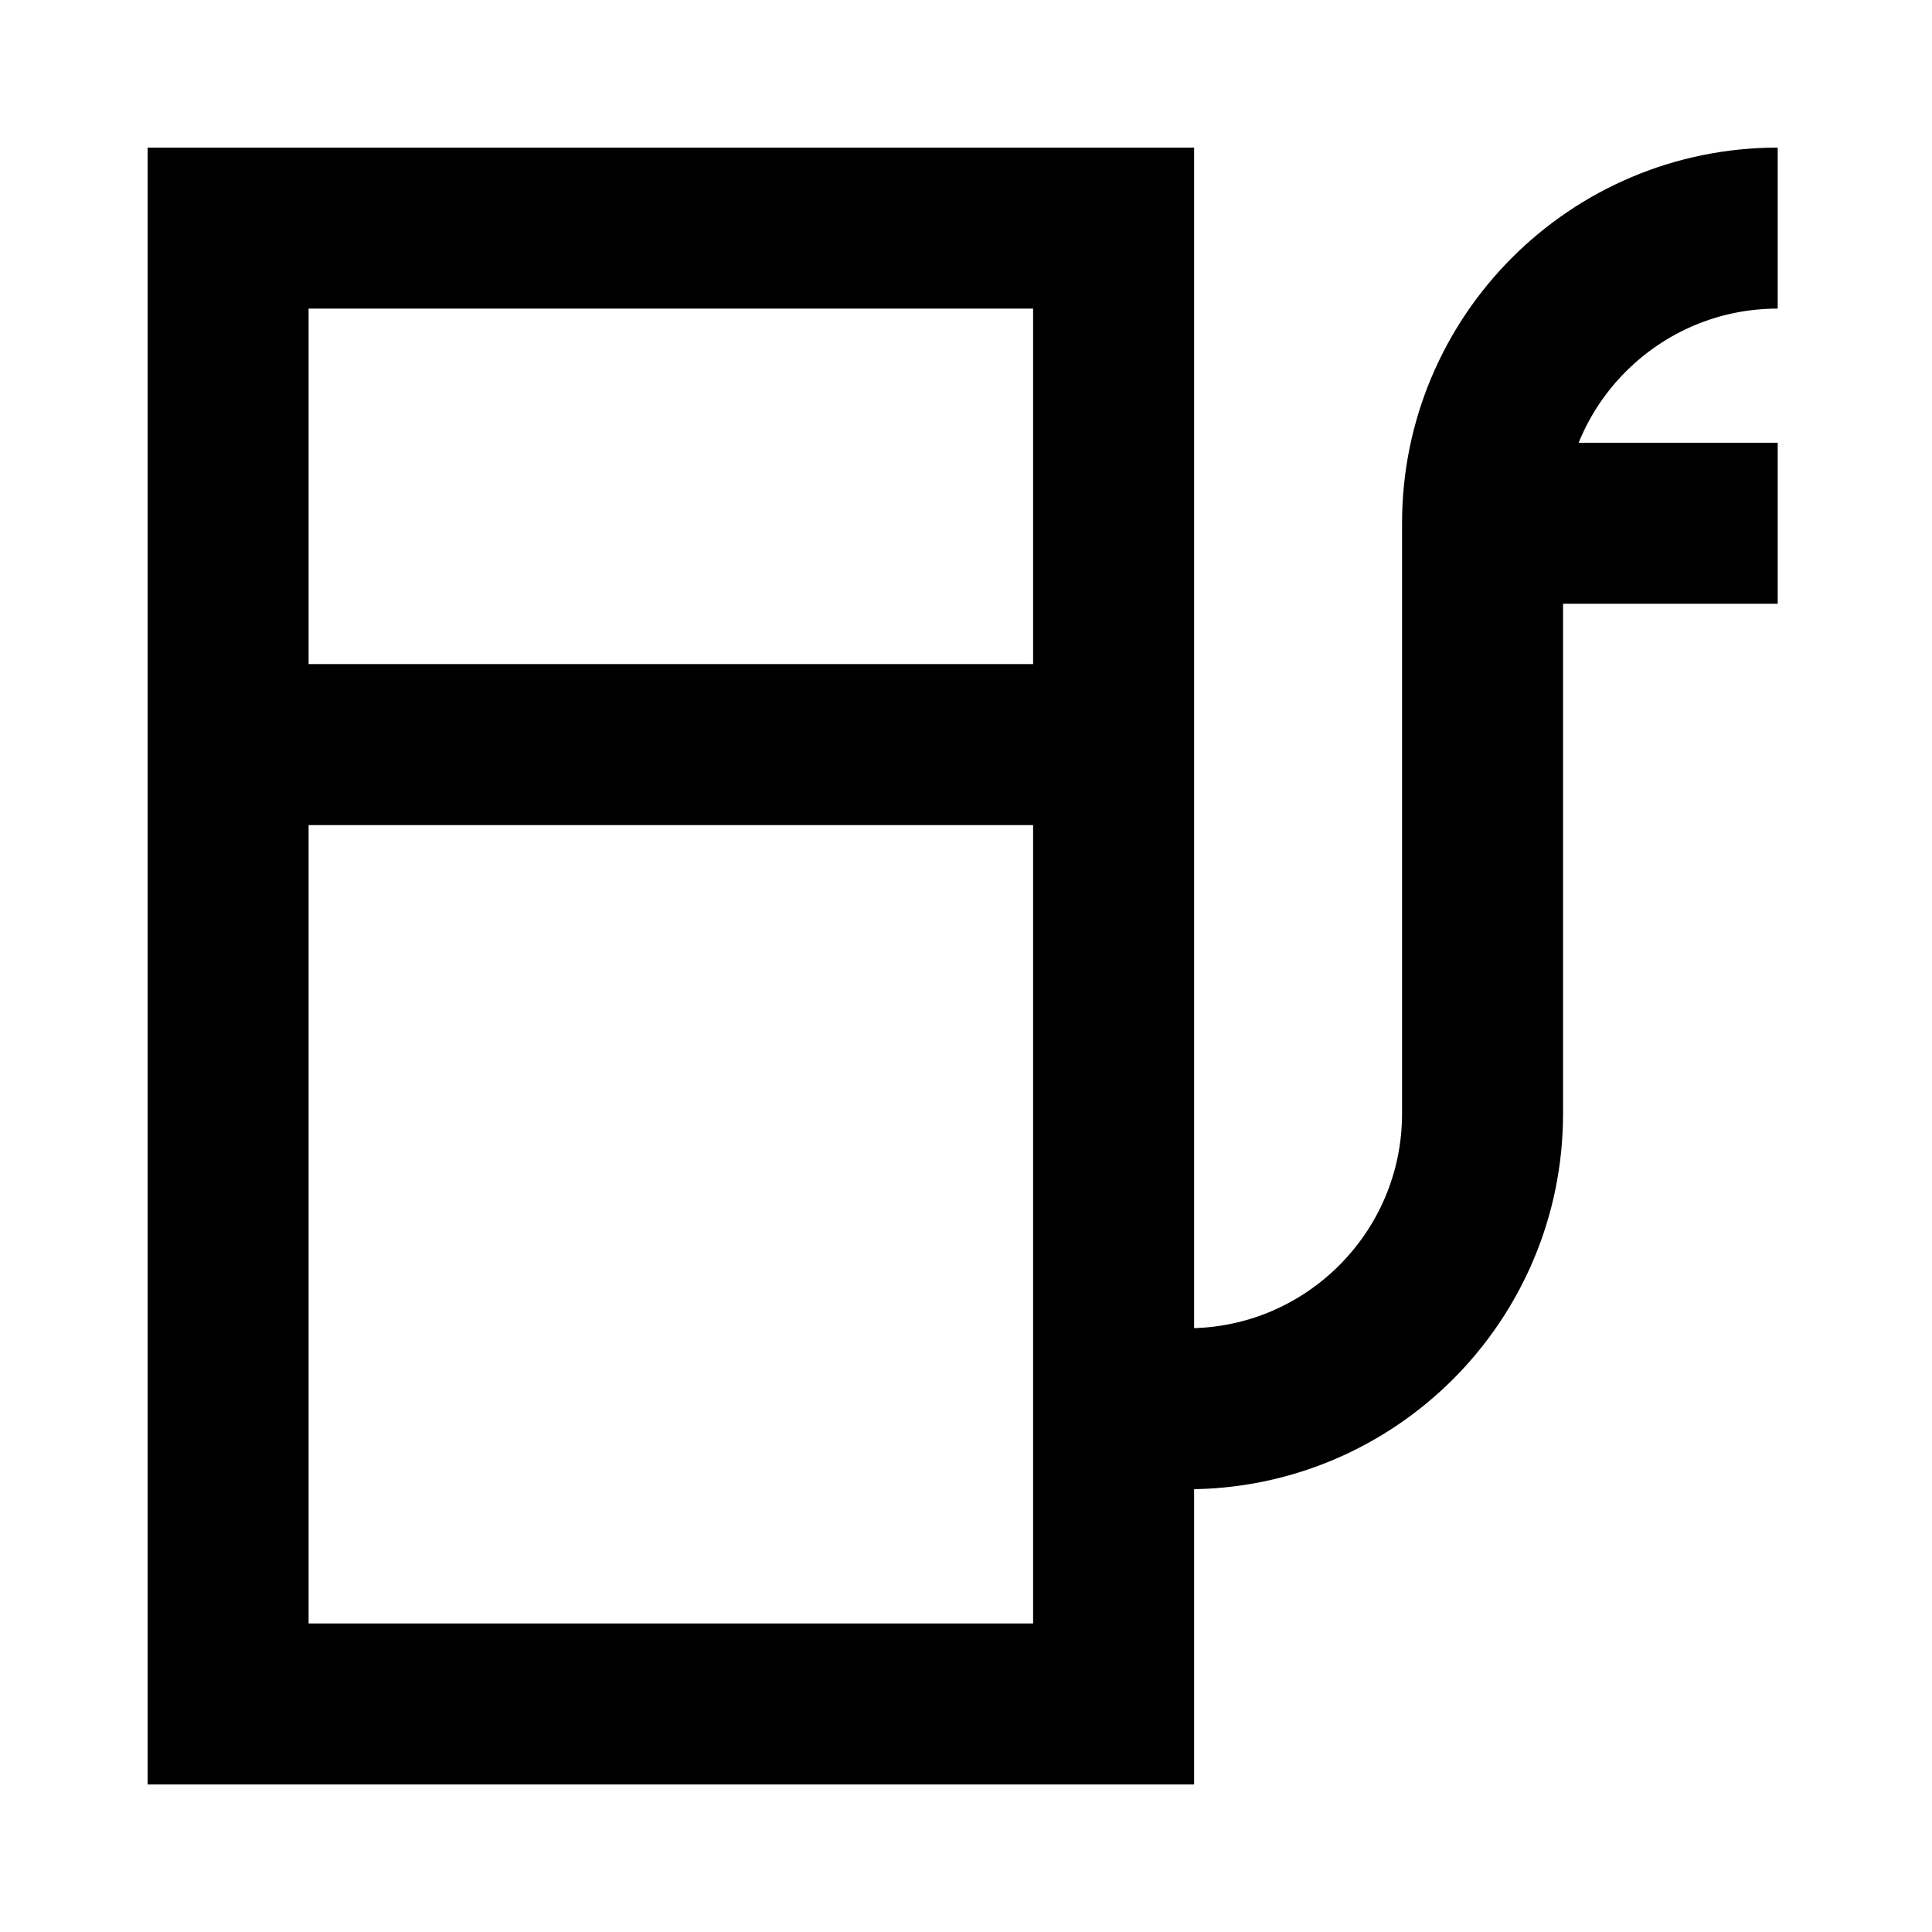 <svg xmlns="http://www.w3.org/2000/svg" fill="none" viewBox="-1.25 -1.25 30 30" id="Gas-Station-Fuel-Petroleum--Streamline-Sharp" height="30" width="30">
  <desc>
    Gas Station Fuel Petroleum Streamline Icon: https://streamlinehq.com
  </desc>
  <g id="gas-station-fuel-petroleum">
    <path id="Rectangle 907" stroke="currentColor" d="M2.292 2.292h13.75v22.917H2.292L2.292 2.292Z" stroke-width="2.5"></path>
    <path id="Vector 3374" stroke="currentColor" d="M2.292 10.312h13.75" stroke-width="2.5"></path>
    <path id="Vector 3376" stroke="currentColor" d="M16.042 20.625h1.146c2.531 0 4.583 -2.052 4.583 -4.583V6.875c0 -2.531 2.052 -4.583 4.583 -4.583" stroke-width="2.5"></path>
    <path id="Vector 4069" stroke="currentColor" d="M21.771 6.875h4.583" stroke-width="2.5"></path>
  </g>
</svg>